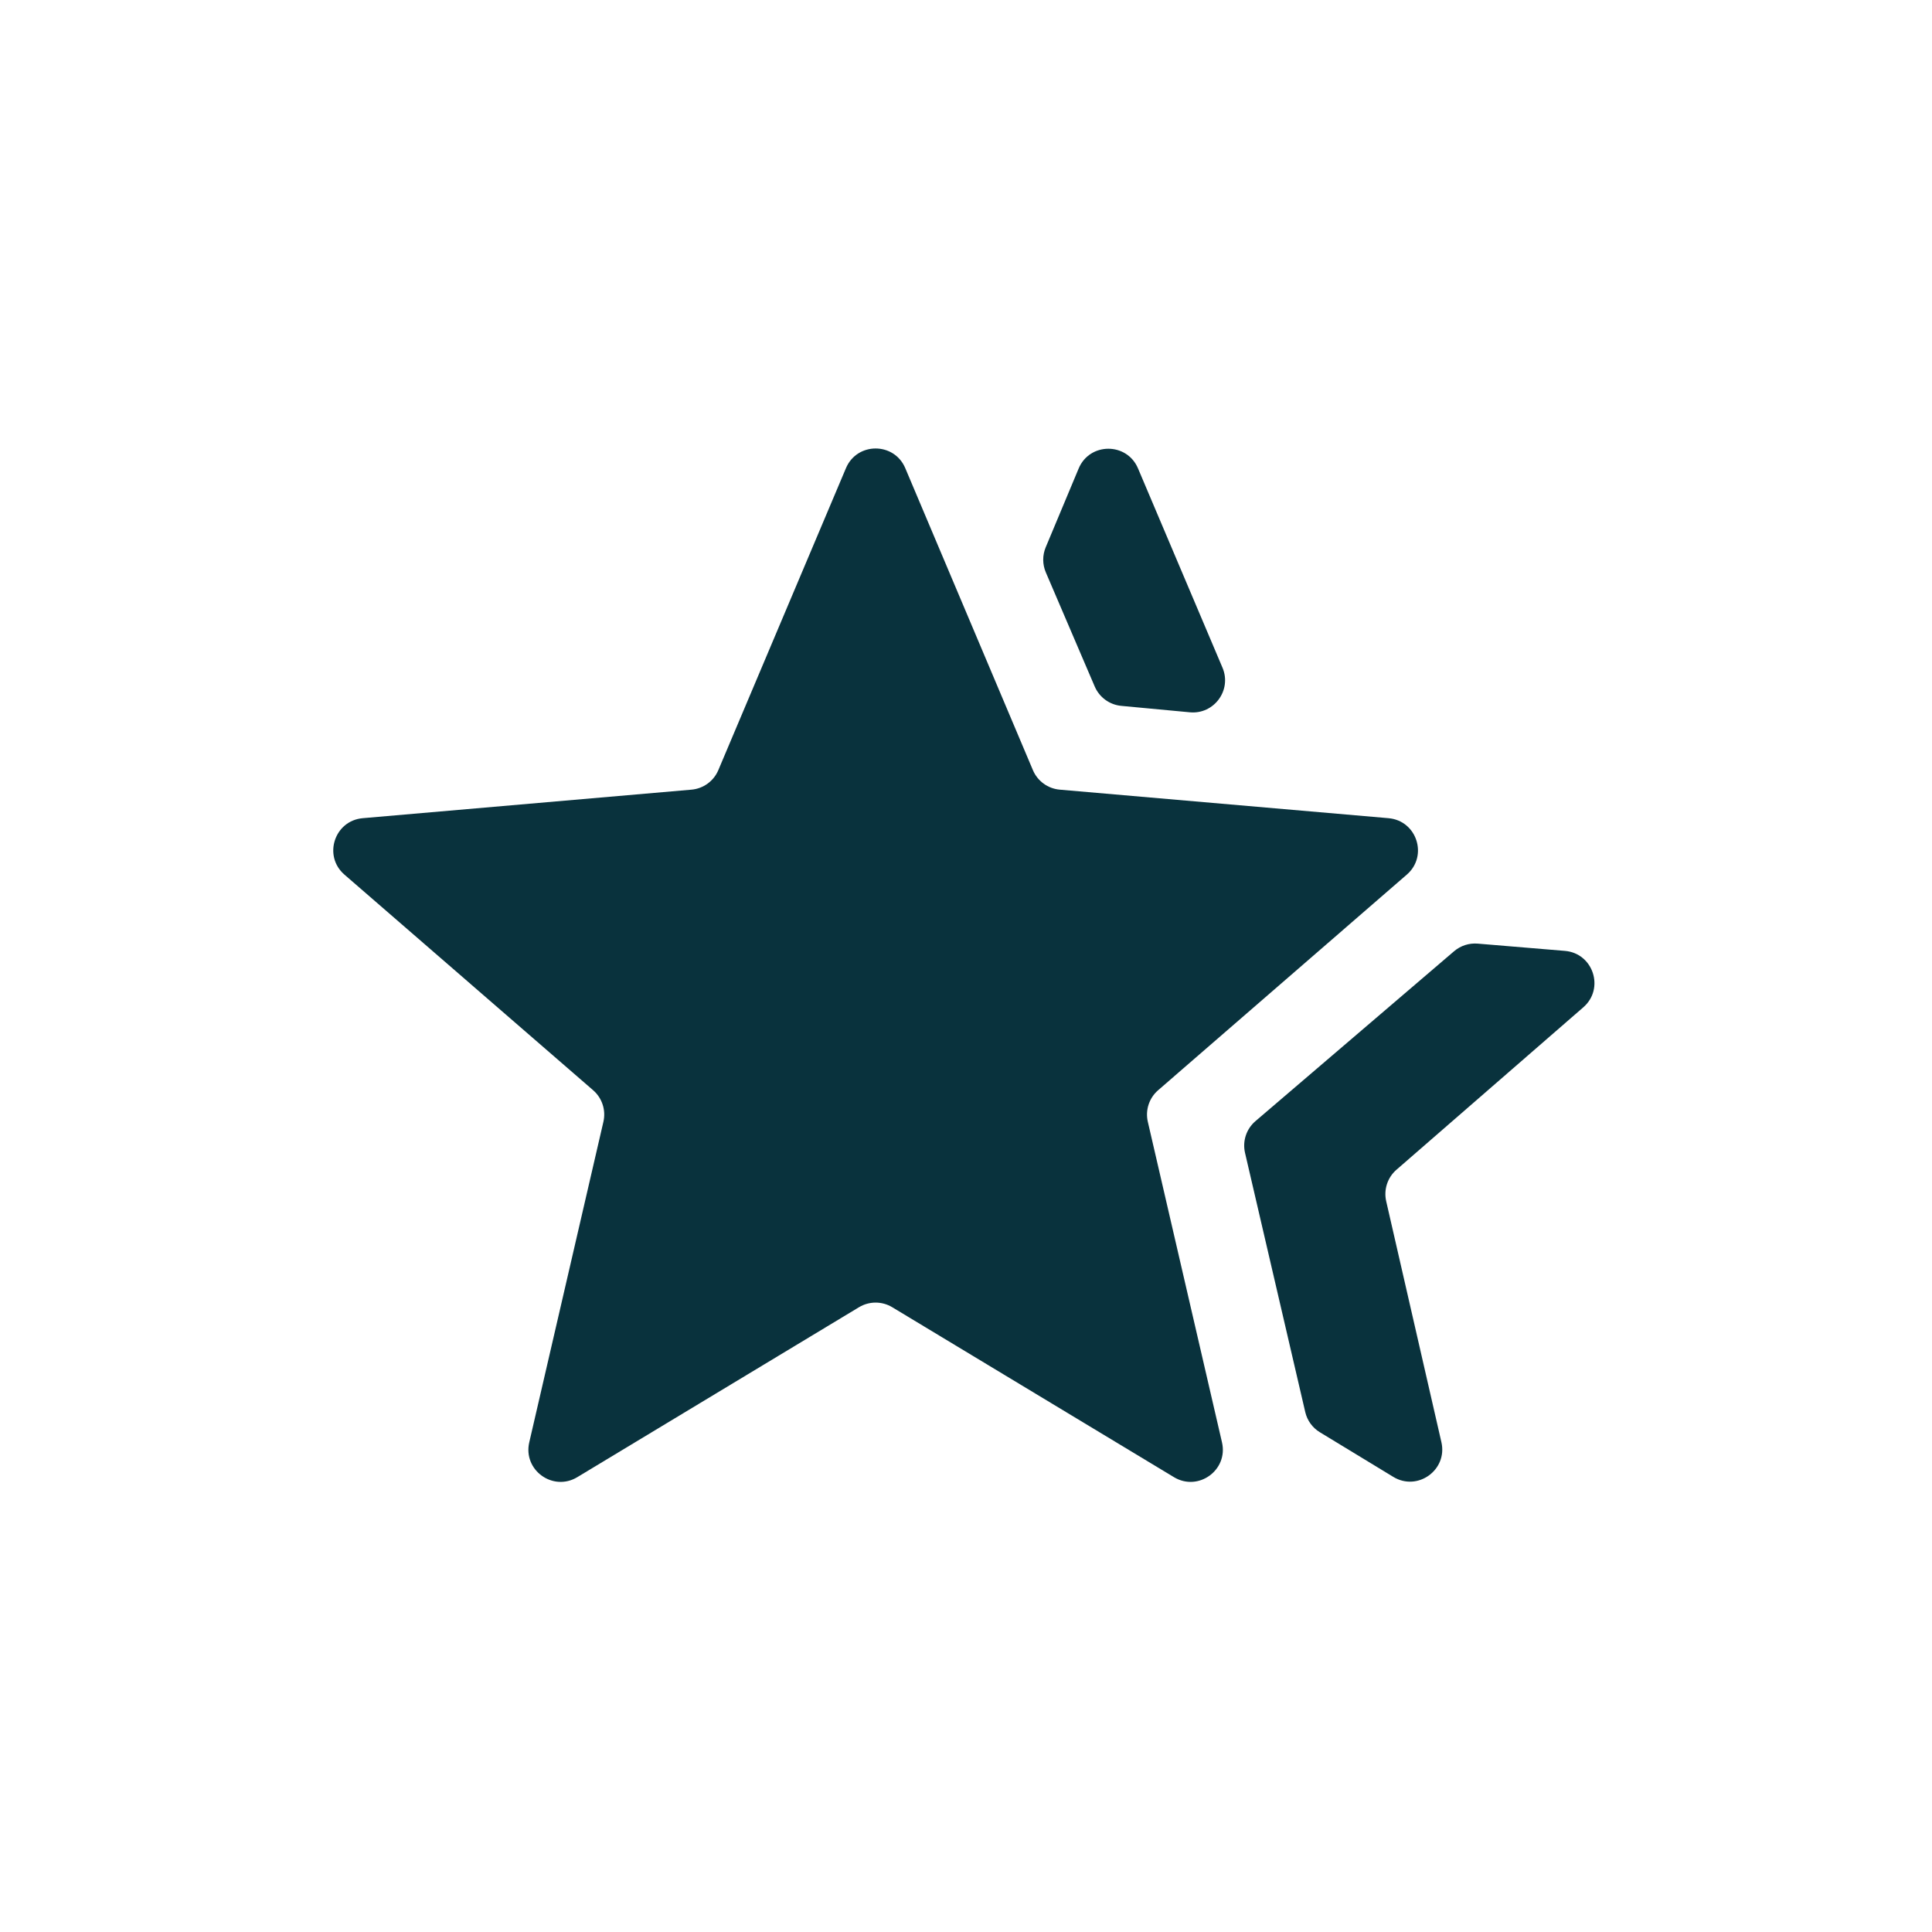 <svg width="120" height="120" viewBox="0 0 120 120" fill="none" xmlns="http://www.w3.org/2000/svg">
<path d="M77.331 71.607C77.162 70.88 77.412 70.12 77.979 69.635L90.316 59.083C90.722 58.736 91.25 58.566 91.782 58.61L97.198 59.061C98.96 59.208 99.679 61.403 98.344 62.564L86.737 72.654C86.18 73.138 85.935 73.89 86.099 74.61L89.528 89.576C89.923 91.3 88.051 92.65 86.54 91.732L81.98 88.96C81.52 88.681 81.192 88.228 81.071 87.704L77.331 71.607ZM69.647 43.843C68.918 43.775 68.284 43.313 67.995 42.64L64.958 35.552C64.745 35.055 64.742 34.492 64.951 33.993L66.997 29.101C67.68 27.467 69.992 27.462 70.683 29.092L75.931 41.47C76.522 42.864 75.41 44.383 73.903 44.242L69.647 43.843ZM35.855 91.75C34.341 92.662 32.475 91.308 32.873 89.587L37.478 69.678C37.645 68.956 37.4 68.201 36.84 67.716L21.392 54.323C20.057 53.166 20.769 50.972 22.529 50.819L42.948 49.047C43.686 48.983 44.329 48.516 44.617 47.833L52.544 29.078C53.232 27.449 55.54 27.449 56.228 29.078L64.155 47.833C64.444 48.516 65.086 48.983 65.825 49.047L86.243 50.819C88.004 50.972 88.716 53.166 87.381 54.323L71.933 67.716C71.373 68.201 71.127 68.956 71.294 69.678L75.9 89.587C76.298 91.308 74.431 92.662 72.918 91.75L55.419 81.194C54.784 80.811 53.989 80.811 53.353 81.194L35.855 91.75Z" fill="#09323D"/>
</svg>
